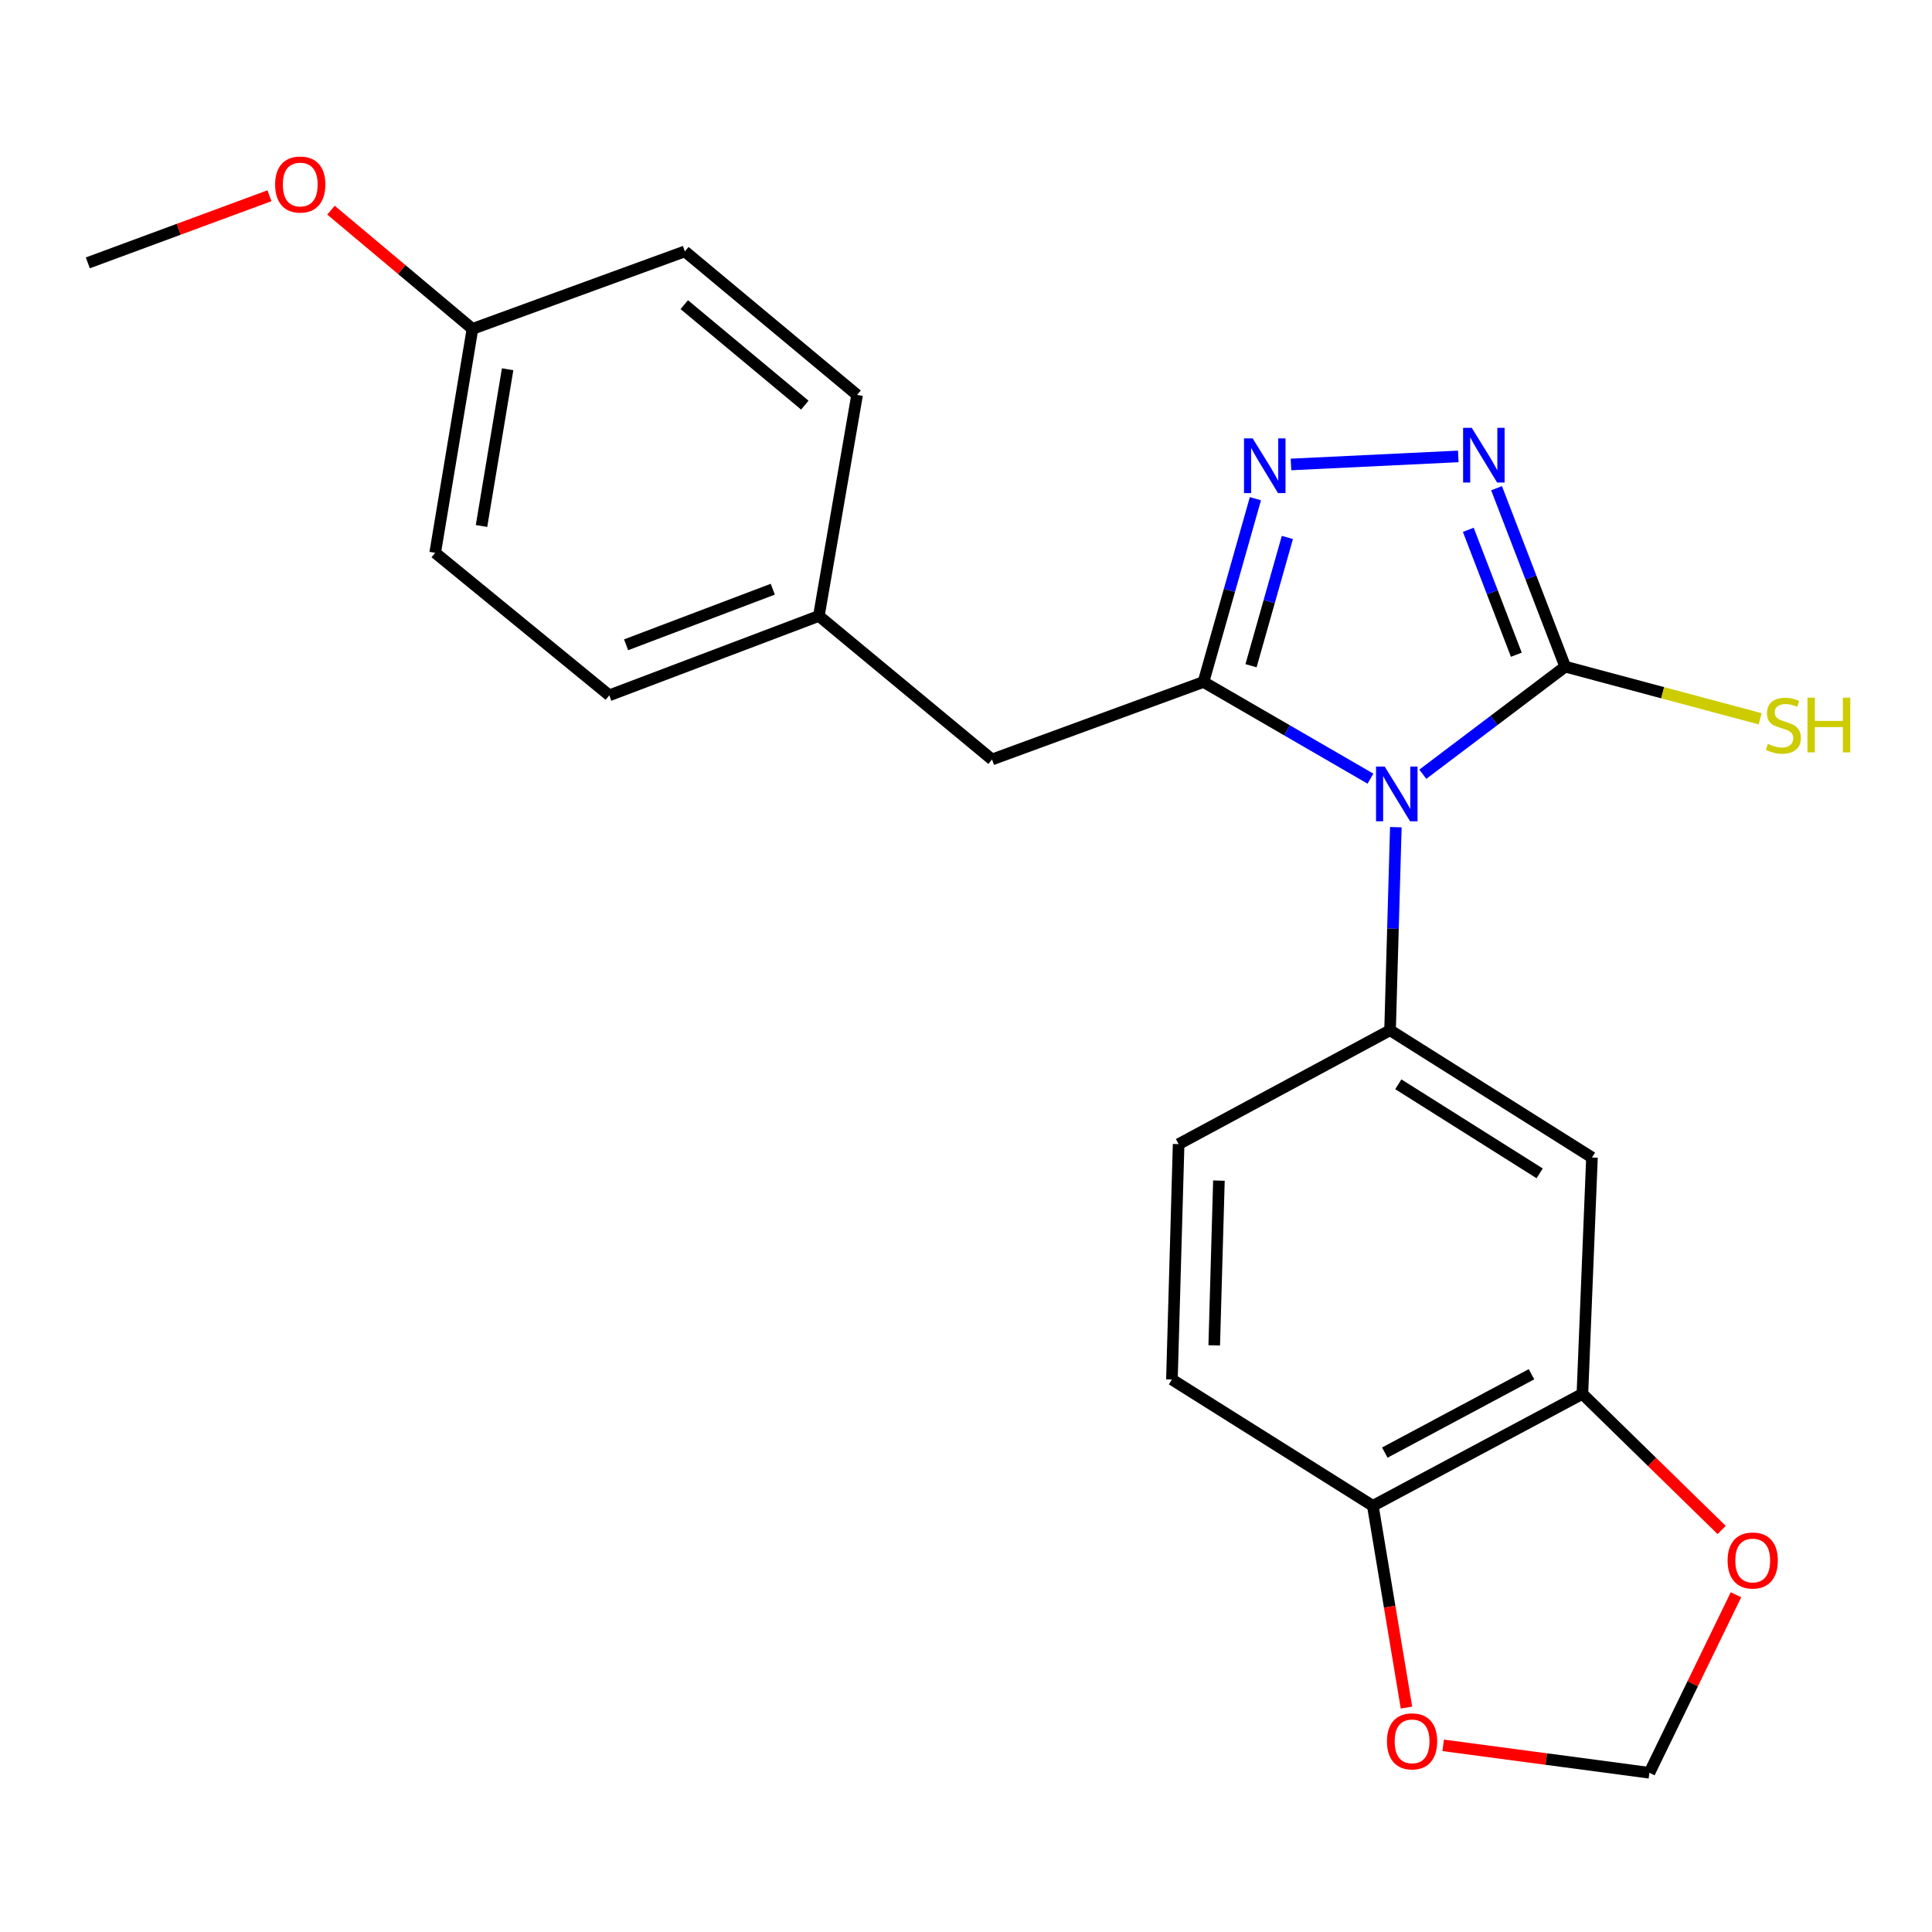 <?xml version='1.0' encoding='iso-8859-1'?>
<svg version='1.1' baseProfile='full'
              xmlns='http://www.w3.org/2000/svg'
                      xmlns:rdkit='http://www.rdkit.org/xml'
                      xmlns:xlink='http://www.w3.org/1999/xlink'
                  xml:space='preserve'
width='1000px' height='1000px' viewBox='0 0 1000 1000'>
<!-- END OF HEADER -->
<rect style='opacity:1.0;fill:#FFFFFF;stroke:none' width='1000' height='1000' x='0' y='0'> </rect>
<path class='bond-0' d='M 709.344,403.03 L 666.133,378.004' style='fill:none;fill-rule:evenodd;stroke:#0000FF;stroke-width:6px;stroke-linecap:butt;stroke-linejoin:miter;stroke-opacity:1' />
<path class='bond-0' d='M 666.133,378.004 L 622.922,352.979' style='fill:none;fill-rule:evenodd;stroke:#000000;stroke-width:6px;stroke-linecap:butt;stroke-linejoin:miter;stroke-opacity:1' />
<path class='bond-1' d='M 736.446,400.744 L 773.297,372.899' style='fill:none;fill-rule:evenodd;stroke:#0000FF;stroke-width:6px;stroke-linecap:butt;stroke-linejoin:miter;stroke-opacity:1' />
<path class='bond-1' d='M 773.297,372.899 L 810.148,345.054' style='fill:none;fill-rule:evenodd;stroke:#000000;stroke-width:6px;stroke-linecap:butt;stroke-linejoin:miter;stroke-opacity:1' />
<path class='bond-4' d='M 722.484,428.143 L 720.989,480.698' style='fill:none;fill-rule:evenodd;stroke:#0000FF;stroke-width:6px;stroke-linecap:butt;stroke-linejoin:miter;stroke-opacity:1' />
<path class='bond-4' d='M 720.989,480.698 L 719.493,533.254' style='fill:none;fill-rule:evenodd;stroke:#000000;stroke-width:6px;stroke-linecap:butt;stroke-linejoin:miter;stroke-opacity:1' />
<path class='bond-2' d='M 622.922,352.979 L 636.36,305.552' style='fill:none;fill-rule:evenodd;stroke:#000000;stroke-width:6px;stroke-linecap:butt;stroke-linejoin:miter;stroke-opacity:1' />
<path class='bond-2' d='M 636.36,305.552 L 649.797,258.125' style='fill:none;fill-rule:evenodd;stroke:#0000FF;stroke-width:6px;stroke-linecap:butt;stroke-linejoin:miter;stroke-opacity:1' />
<path class='bond-2' d='M 647.53,344.58 L 656.936,311.382' style='fill:none;fill-rule:evenodd;stroke:#000000;stroke-width:6px;stroke-linecap:butt;stroke-linejoin:miter;stroke-opacity:1' />
<path class='bond-2' d='M 656.936,311.382 L 666.342,278.183' style='fill:none;fill-rule:evenodd;stroke:#0000FF;stroke-width:6px;stroke-linecap:butt;stroke-linejoin:miter;stroke-opacity:1' />
<path class='bond-7' d='M 622.922,352.979 L 513.471,393.102' style='fill:none;fill-rule:evenodd;stroke:#000000;stroke-width:6px;stroke-linecap:butt;stroke-linejoin:miter;stroke-opacity:1' />
<path class='bond-3' d='M 810.148,345.054 L 792.382,298.874' style='fill:none;fill-rule:evenodd;stroke:#000000;stroke-width:6px;stroke-linecap:butt;stroke-linejoin:miter;stroke-opacity:1' />
<path class='bond-3' d='M 792.382,298.874 L 774.616,252.695' style='fill:none;fill-rule:evenodd;stroke:#0000FF;stroke-width:6px;stroke-linecap:butt;stroke-linejoin:miter;stroke-opacity:1' />
<path class='bond-3' d='M 784.858,338.879 L 772.422,306.553' style='fill:none;fill-rule:evenodd;stroke:#000000;stroke-width:6px;stroke-linecap:butt;stroke-linejoin:miter;stroke-opacity:1' />
<path class='bond-3' d='M 772.422,306.553 L 759.985,274.228' style='fill:none;fill-rule:evenodd;stroke:#0000FF;stroke-width:6px;stroke-linecap:butt;stroke-linejoin:miter;stroke-opacity:1' />
<path class='bond-13' d='M 810.148,345.054 L 860.601,358.555' style='fill:none;fill-rule:evenodd;stroke:#000000;stroke-width:6px;stroke-linecap:butt;stroke-linejoin:miter;stroke-opacity:1' />
<path class='bond-13' d='M 860.601,358.555 L 911.054,372.056' style='fill:none;fill-rule:evenodd;stroke:#CCCC00;stroke-width:6px;stroke-linecap:butt;stroke-linejoin:miter;stroke-opacity:1' />
<path class='bond-23' d='M 668.212,240.404 L 754.802,236.24' style='fill:none;fill-rule:evenodd;stroke:#0000FF;stroke-width:6px;stroke-linecap:butt;stroke-linejoin:miter;stroke-opacity:1' />
<path class='bond-5' d='M 719.493,533.254 L 824.001,599.112' style='fill:none;fill-rule:evenodd;stroke:#000000;stroke-width:6px;stroke-linecap:butt;stroke-linejoin:miter;stroke-opacity:1' />
<path class='bond-5' d='M 723.768,561.226 L 796.923,607.326' style='fill:none;fill-rule:evenodd;stroke:#000000;stroke-width:6px;stroke-linecap:butt;stroke-linejoin:miter;stroke-opacity:1' />
<path class='bond-11' d='M 719.493,533.254 L 610.055,592.197' style='fill:none;fill-rule:evenodd;stroke:#000000;stroke-width:6px;stroke-linecap:butt;stroke-linejoin:miter;stroke-opacity:1' />
<path class='bond-6' d='M 824.001,599.112 L 819.047,721.466' style='fill:none;fill-rule:evenodd;stroke:#000000;stroke-width:6px;stroke-linecap:butt;stroke-linejoin:miter;stroke-opacity:1' />
<path class='bond-9' d='M 819.047,721.466 L 855.086,756.688' style='fill:none;fill-rule:evenodd;stroke:#000000;stroke-width:6px;stroke-linecap:butt;stroke-linejoin:miter;stroke-opacity:1' />
<path class='bond-9' d='M 855.086,756.688 L 891.124,791.911' style='fill:none;fill-rule:evenodd;stroke:#FF0000;stroke-width:6px;stroke-linecap:butt;stroke-linejoin:miter;stroke-opacity:1' />
<path class='bond-24' d='M 819.047,721.466 L 710.582,779.423' style='fill:none;fill-rule:evenodd;stroke:#000000;stroke-width:6px;stroke-linecap:butt;stroke-linejoin:miter;stroke-opacity:1' />
<path class='bond-24' d='M 792.698,711.297 L 716.773,751.867' style='fill:none;fill-rule:evenodd;stroke:#000000;stroke-width:6px;stroke-linecap:butt;stroke-linejoin:miter;stroke-opacity:1' />
<path class='bond-15' d='M 513.471,393.102 L 423.839,318.808' style='fill:none;fill-rule:evenodd;stroke:#000000;stroke-width:6px;stroke-linecap:butt;stroke-linejoin:miter;stroke-opacity:1' />
<path class='bond-8' d='M 710.582,779.423 L 606.585,714.028' style='fill:none;fill-rule:evenodd;stroke:#000000;stroke-width:6px;stroke-linecap:butt;stroke-linejoin:miter;stroke-opacity:1' />
<path class='bond-10' d='M 710.582,779.423 L 719.284,831.628' style='fill:none;fill-rule:evenodd;stroke:#000000;stroke-width:6px;stroke-linecap:butt;stroke-linejoin:miter;stroke-opacity:1' />
<path class='bond-10' d='M 719.284,831.628 L 727.986,883.834' style='fill:none;fill-rule:evenodd;stroke:#FF0000;stroke-width:6px;stroke-linecap:butt;stroke-linejoin:miter;stroke-opacity:1' />
<path class='bond-12' d='M 898.541,825.446 L 876.135,871.518' style='fill:none;fill-rule:evenodd;stroke:#FF0000;stroke-width:6px;stroke-linecap:butt;stroke-linejoin:miter;stroke-opacity:1' />
<path class='bond-12' d='M 876.135,871.518 L 853.728,917.59' style='fill:none;fill-rule:evenodd;stroke:#000000;stroke-width:6px;stroke-linecap:butt;stroke-linejoin:miter;stroke-opacity:1' />
<path class='bond-25' d='M 746.986,903.384 L 800.357,910.487' style='fill:none;fill-rule:evenodd;stroke:#FF0000;stroke-width:6px;stroke-linecap:butt;stroke-linejoin:miter;stroke-opacity:1' />
<path class='bond-25' d='M 800.357,910.487 L 853.728,917.59' style='fill:none;fill-rule:evenodd;stroke:#000000;stroke-width:6px;stroke-linecap:butt;stroke-linejoin:miter;stroke-opacity:1' />
<path class='bond-14' d='M 610.055,592.197 L 606.585,714.028' style='fill:none;fill-rule:evenodd;stroke:#000000;stroke-width:6px;stroke-linecap:butt;stroke-linejoin:miter;stroke-opacity:1' />
<path class='bond-14' d='M 630.912,611.08 L 628.483,696.362' style='fill:none;fill-rule:evenodd;stroke:#000000;stroke-width:6px;stroke-linecap:butt;stroke-linejoin:miter;stroke-opacity:1' />
<path class='bond-17' d='M 423.839,318.808 L 443.633,204.403' style='fill:none;fill-rule:evenodd;stroke:#000000;stroke-width:6px;stroke-linecap:butt;stroke-linejoin:miter;stroke-opacity:1' />
<path class='bond-18' d='M 423.839,318.808 L 315.374,359.905' style='fill:none;fill-rule:evenodd;stroke:#000000;stroke-width:6px;stroke-linecap:butt;stroke-linejoin:miter;stroke-opacity:1' />
<path class='bond-18' d='M 399.991,304.974 L 324.066,333.742' style='fill:none;fill-rule:evenodd;stroke:#000000;stroke-width:6px;stroke-linecap:butt;stroke-linejoin:miter;stroke-opacity:1' />
<path class='bond-16' d='M 244.55,170.232 L 225.243,286.122' style='fill:none;fill-rule:evenodd;stroke:#000000;stroke-width:6px;stroke-linecap:butt;stroke-linejoin:miter;stroke-opacity:1' />
<path class='bond-16' d='M 262.749,191.13 L 249.234,272.253' style='fill:none;fill-rule:evenodd;stroke:#000000;stroke-width:6px;stroke-linecap:butt;stroke-linejoin:miter;stroke-opacity:1' />
<path class='bond-21' d='M 244.55,170.232 L 207.932,139.505' style='fill:none;fill-rule:evenodd;stroke:#000000;stroke-width:6px;stroke-linecap:butt;stroke-linejoin:miter;stroke-opacity:1' />
<path class='bond-21' d='M 207.932,139.505 L 171.314,108.777' style='fill:none;fill-rule:evenodd;stroke:#FF0000;stroke-width:6px;stroke-linecap:butt;stroke-linejoin:miter;stroke-opacity:1' />
<path class='bond-26' d='M 244.55,170.232 L 354.487,130.121' style='fill:none;fill-rule:evenodd;stroke:#000000;stroke-width:6px;stroke-linecap:butt;stroke-linejoin:miter;stroke-opacity:1' />
<path class='bond-20' d='M 443.633,204.403 L 354.487,130.121' style='fill:none;fill-rule:evenodd;stroke:#000000;stroke-width:6px;stroke-linecap:butt;stroke-linejoin:miter;stroke-opacity:1' />
<path class='bond-20' d='M 416.571,209.69 L 354.169,157.693' style='fill:none;fill-rule:evenodd;stroke:#000000;stroke-width:6px;stroke-linecap:butt;stroke-linejoin:miter;stroke-opacity:1' />
<path class='bond-19' d='M 315.374,359.905 L 225.243,286.122' style='fill:none;fill-rule:evenodd;stroke:#000000;stroke-width:6px;stroke-linecap:butt;stroke-linejoin:miter;stroke-opacity:1' />
<path class='bond-22' d='M 139.474,101.315 L 92.464,118.688' style='fill:none;fill-rule:evenodd;stroke:#FF0000;stroke-width:6px;stroke-linecap:butt;stroke-linejoin:miter;stroke-opacity:1' />
<path class='bond-22' d='M 92.464,118.688 L 45.455,136.061' style='fill:none;fill-rule:evenodd;stroke:#000000;stroke-width:6px;stroke-linecap:butt;stroke-linejoin:miter;stroke-opacity:1' />
<path  class='atom-0' d='M 716.715 396.764
L 725.995 411.764
Q 726.915 413.244, 728.395 415.924
Q 729.875 418.604, 729.955 418.764
L 729.955 396.764
L 733.715 396.764
L 733.715 425.084
L 729.835 425.084
L 719.875 408.684
Q 718.715 406.764, 717.475 404.564
Q 716.275 402.364, 715.915 401.684
L 715.915 425.084
L 712.235 425.084
L 712.235 396.764
L 716.715 396.764
' fill='#0000FF'/>
<path  class='atom-3' d='M 648.373 226.897
L 657.653 241.897
Q 658.573 243.377, 660.053 246.057
Q 661.533 248.737, 661.613 248.897
L 661.613 226.897
L 665.373 226.897
L 665.373 255.217
L 661.493 255.217
L 651.533 238.817
Q 650.373 236.897, 649.133 234.697
Q 647.933 232.497, 647.573 231.817
L 647.573 255.217
L 643.893 255.217
L 643.893 226.897
L 648.373 226.897
' fill='#0000FF'/>
<path  class='atom-4' d='M 761.78 221.443
L 771.06 236.443
Q 771.98 237.923, 773.46 240.603
Q 774.94 243.283, 775.02 243.443
L 775.02 221.443
L 778.78 221.443
L 778.78 249.763
L 774.9 249.763
L 764.94 233.363
Q 763.78 231.443, 762.54 229.243
Q 761.34 227.043, 760.98 226.363
L 760.98 249.763
L 757.3 249.763
L 757.3 221.443
L 761.78 221.443
' fill='#0000FF'/>
<path  class='atom-10' d='M 894.206 807.709
Q 894.206 800.909, 897.566 797.109
Q 900.926 793.309, 907.206 793.309
Q 913.486 793.309, 916.846 797.109
Q 920.206 800.909, 920.206 807.709
Q 920.206 814.589, 916.806 818.509
Q 913.406 822.389, 907.206 822.389
Q 900.966 822.389, 897.566 818.509
Q 894.206 814.629, 894.206 807.709
M 907.206 819.189
Q 911.526 819.189, 913.846 816.309
Q 916.206 813.389, 916.206 807.709
Q 916.206 802.149, 913.846 799.349
Q 911.526 796.509, 907.206 796.509
Q 902.886 796.509, 900.526 799.309
Q 898.206 802.109, 898.206 807.709
Q 898.206 813.429, 900.526 816.309
Q 902.886 819.189, 907.206 819.189
' fill='#FF0000'/>
<path  class='atom-11' d='M 717.887 901.322
Q 717.887 894.522, 721.247 890.722
Q 724.607 886.922, 730.887 886.922
Q 737.167 886.922, 740.527 890.722
Q 743.887 894.522, 743.887 901.322
Q 743.887 908.202, 740.487 912.122
Q 737.087 916.002, 730.887 916.002
Q 724.647 916.002, 721.247 912.122
Q 717.887 908.242, 717.887 901.322
M 730.887 912.802
Q 735.207 912.802, 737.527 909.922
Q 739.887 907.002, 739.887 901.322
Q 739.887 895.762, 737.527 892.962
Q 735.207 890.122, 730.887 890.122
Q 726.567 890.122, 724.207 892.922
Q 721.887 895.722, 721.887 901.322
Q 721.887 907.042, 724.207 909.922
Q 726.567 912.802, 730.887 912.802
' fill='#FF0000'/>
<path  class='atom-14' d='M 915.056 385.028
Q 915.376 385.148, 916.696 385.708
Q 918.016 386.268, 919.456 386.628
Q 920.936 386.948, 922.376 386.948
Q 925.056 386.948, 926.616 385.668
Q 928.176 384.348, 928.176 382.068
Q 928.176 380.508, 927.376 379.548
Q 926.616 378.588, 925.416 378.068
Q 924.216 377.548, 922.216 376.948
Q 919.696 376.188, 918.176 375.468
Q 916.696 374.748, 915.616 373.228
Q 914.576 371.708, 914.576 369.148
Q 914.576 365.588, 916.976 363.388
Q 919.416 361.188, 924.216 361.188
Q 927.496 361.188, 931.216 362.748
L 930.296 365.828
Q 926.896 364.428, 924.336 364.428
Q 921.576 364.428, 920.056 365.588
Q 918.536 366.708, 918.576 368.668
Q 918.576 370.188, 919.336 371.108
Q 920.136 372.028, 921.256 372.548
Q 922.416 373.068, 924.336 373.668
Q 926.896 374.468, 928.416 375.268
Q 929.936 376.068, 931.016 377.708
Q 932.136 379.308, 932.136 382.068
Q 932.136 385.988, 929.496 388.108
Q 926.896 390.188, 922.536 390.188
Q 920.016 390.188, 918.096 389.628
Q 916.216 389.108, 913.976 388.188
L 915.056 385.028
' fill='#CCCC00'/>
<path  class='atom-14' d='M 935.536 361.108
L 939.376 361.108
L 939.376 373.148
L 953.856 373.148
L 953.856 361.108
L 957.696 361.108
L 957.696 389.428
L 953.856 389.428
L 953.856 376.348
L 939.376 376.348
L 939.376 389.428
L 935.536 389.428
L 935.536 361.108
' fill='#CCCC00'/>
<path  class='atom-22' d='M 142.404 95.507
Q 142.404 88.707, 145.764 84.907
Q 149.124 81.107, 155.404 81.107
Q 161.684 81.107, 165.044 84.907
Q 168.404 88.707, 168.404 95.507
Q 168.404 102.387, 165.004 106.307
Q 161.604 110.187, 155.404 110.187
Q 149.164 110.187, 145.764 106.307
Q 142.404 102.427, 142.404 95.507
M 155.404 106.987
Q 159.724 106.987, 162.044 104.107
Q 164.404 101.187, 164.404 95.507
Q 164.404 89.947, 162.044 87.147
Q 159.724 84.307, 155.404 84.307
Q 151.084 84.307, 148.724 87.107
Q 146.404 89.907, 146.404 95.507
Q 146.404 101.227, 148.724 104.107
Q 151.084 106.987, 155.404 106.987
' fill='#FF0000'/>
</svg>

